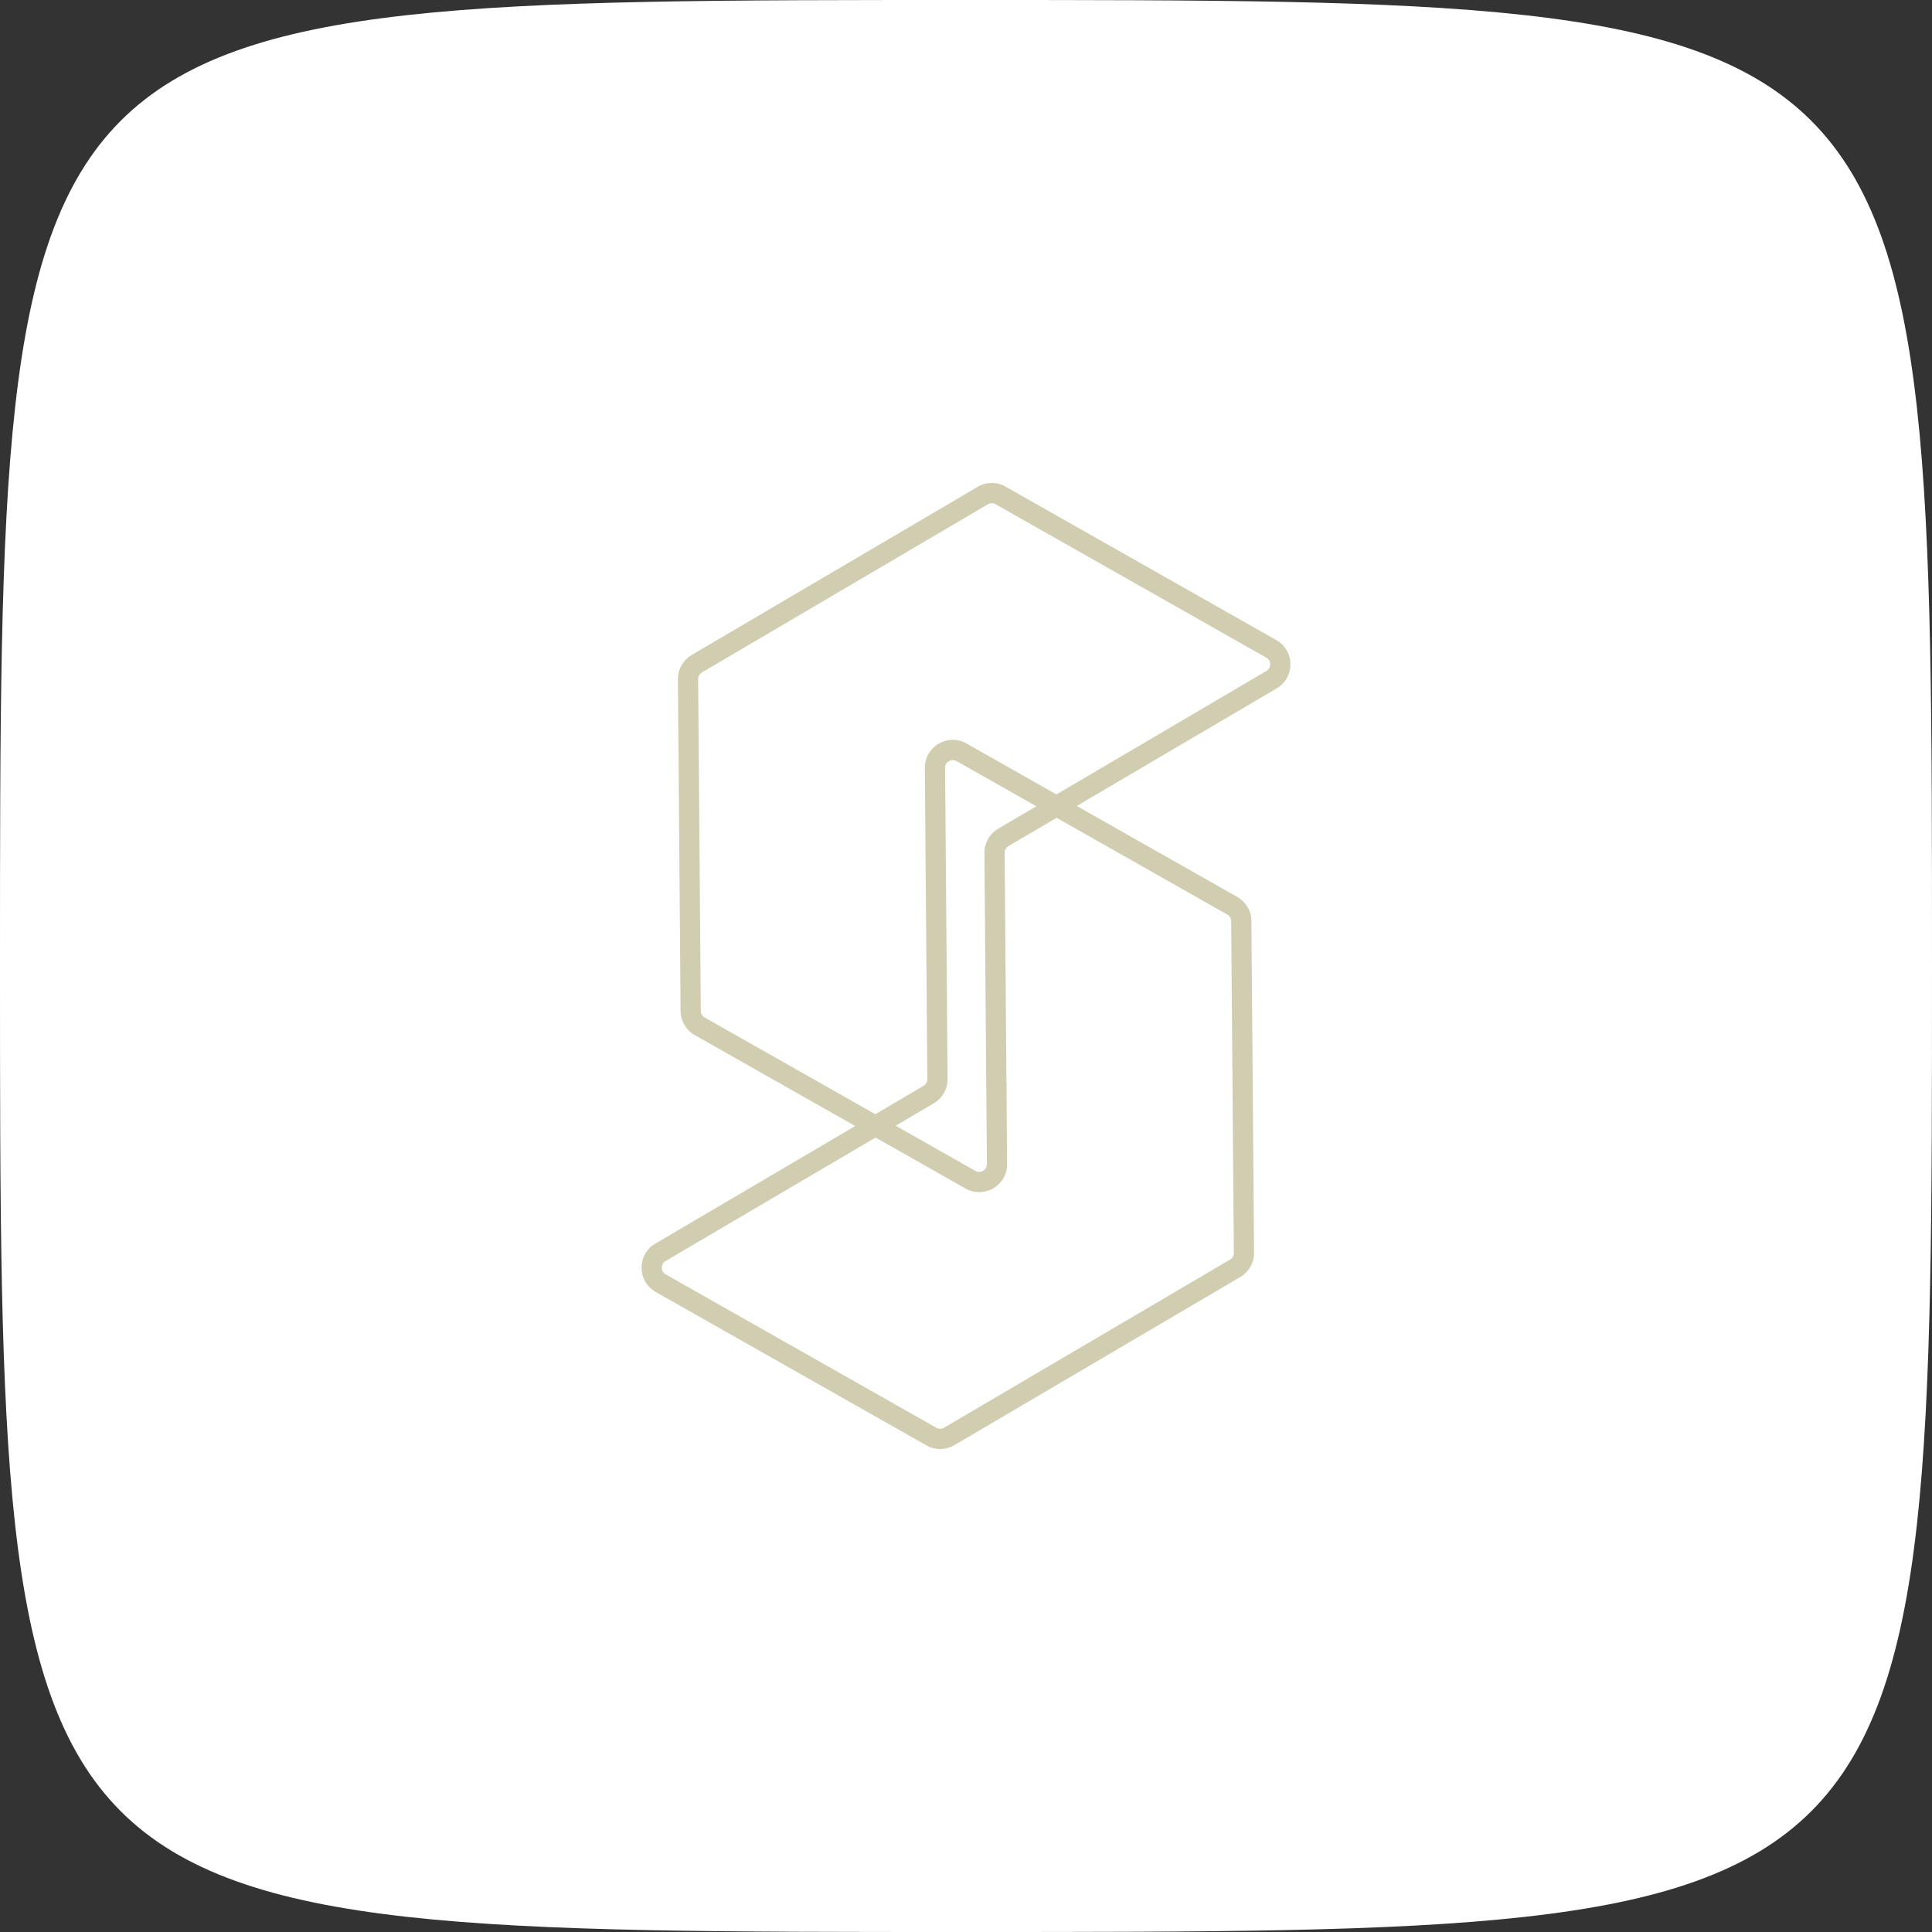 <svg xmlns="http://www.w3.org/2000/svg" width="120" height="120" viewBox="0 0 120 120"><rect x="0" y="0" width="120" height="120" fill="#333333" stroke="none"/><g fill="none" fill-rule="evenodd"><path d="M0 60c0 60 0 60 60 60s60 0 60-60 0-60-60-60S0 0 0 60" fill="#FFF"></path><path d="m65.617 49.345-5.58-3.163a1.717 1.717 0 0 0-1.736.015 1.716 1.716 0 0 0-.857 1.51l.154 19.322a.477.477 0 0 1-.237.417l-2.992 1.76-10.598-6.007a.482.482 0 0 1-.243-.414l-.165-20.6a.483.483 0 0 1 .238-.42l17.758-10.442a.478.478 0 0 1 .48-.004l16.81 9.527a.474.474 0 0 1 .243.416c0 .081-.02.29-.237.415l-13.038 7.668zm-6.916-1.648a.471.471 0 0 1 .237-.417.473.473 0 0 1 .48-.005l4.95 2.805L62 51.472c-.533.314-.86.893-.856 1.51l.154 19.324a.468.468 0 0 1-.235.415.478.478 0 0 1-.481.005l-4.95-2.805 2.365-1.391a1.74 1.74 0 0 0 .857-1.511l-.153-19.322zm17.525 9.105c.15.085.244.243.245.413l.164 20.601a.482.482 0 0 1-.237.42L58.64 88.677a.482.482 0 0 1-.48.005l-16.81-9.527a.475.475 0 0 1-.244-.414c0-.083.021-.29.239-.419l13.038-7.667 5.58 3.163c.269.152.563.229.856.229.302 0 .605-.082.882-.244.54-.32.86-.883.853-1.51L62.4 52.972a.482.482 0 0 1 .238-.417l2.992-1.76 10.596 6.007zM62.461 30.228a1.733 1.733 0 0 0-1.74.012L42.963 40.682c-.534.315-.86.894-.856 1.512l.165 20.6a1.74 1.74 0 0 0 .88 1.498l9.968 5.648-12.411 7.3a1.714 1.714 0 0 0-.858 1.512c.004.628.334 1.188.88 1.497l16.81 9.526a1.745 1.745 0 0 0 1.737-.014l17.758-10.443c.533-.314.86-.893.856-1.511l-.164-20.601a1.743 1.743 0 0 0-.882-1.497L66.88 50.06l12.412-7.3c.541-.317.862-.882.857-1.508a1.715 1.715 0 0 0-.882-1.498l-16.806-9.526z" fill="#D1CDB1"></path></g></svg>